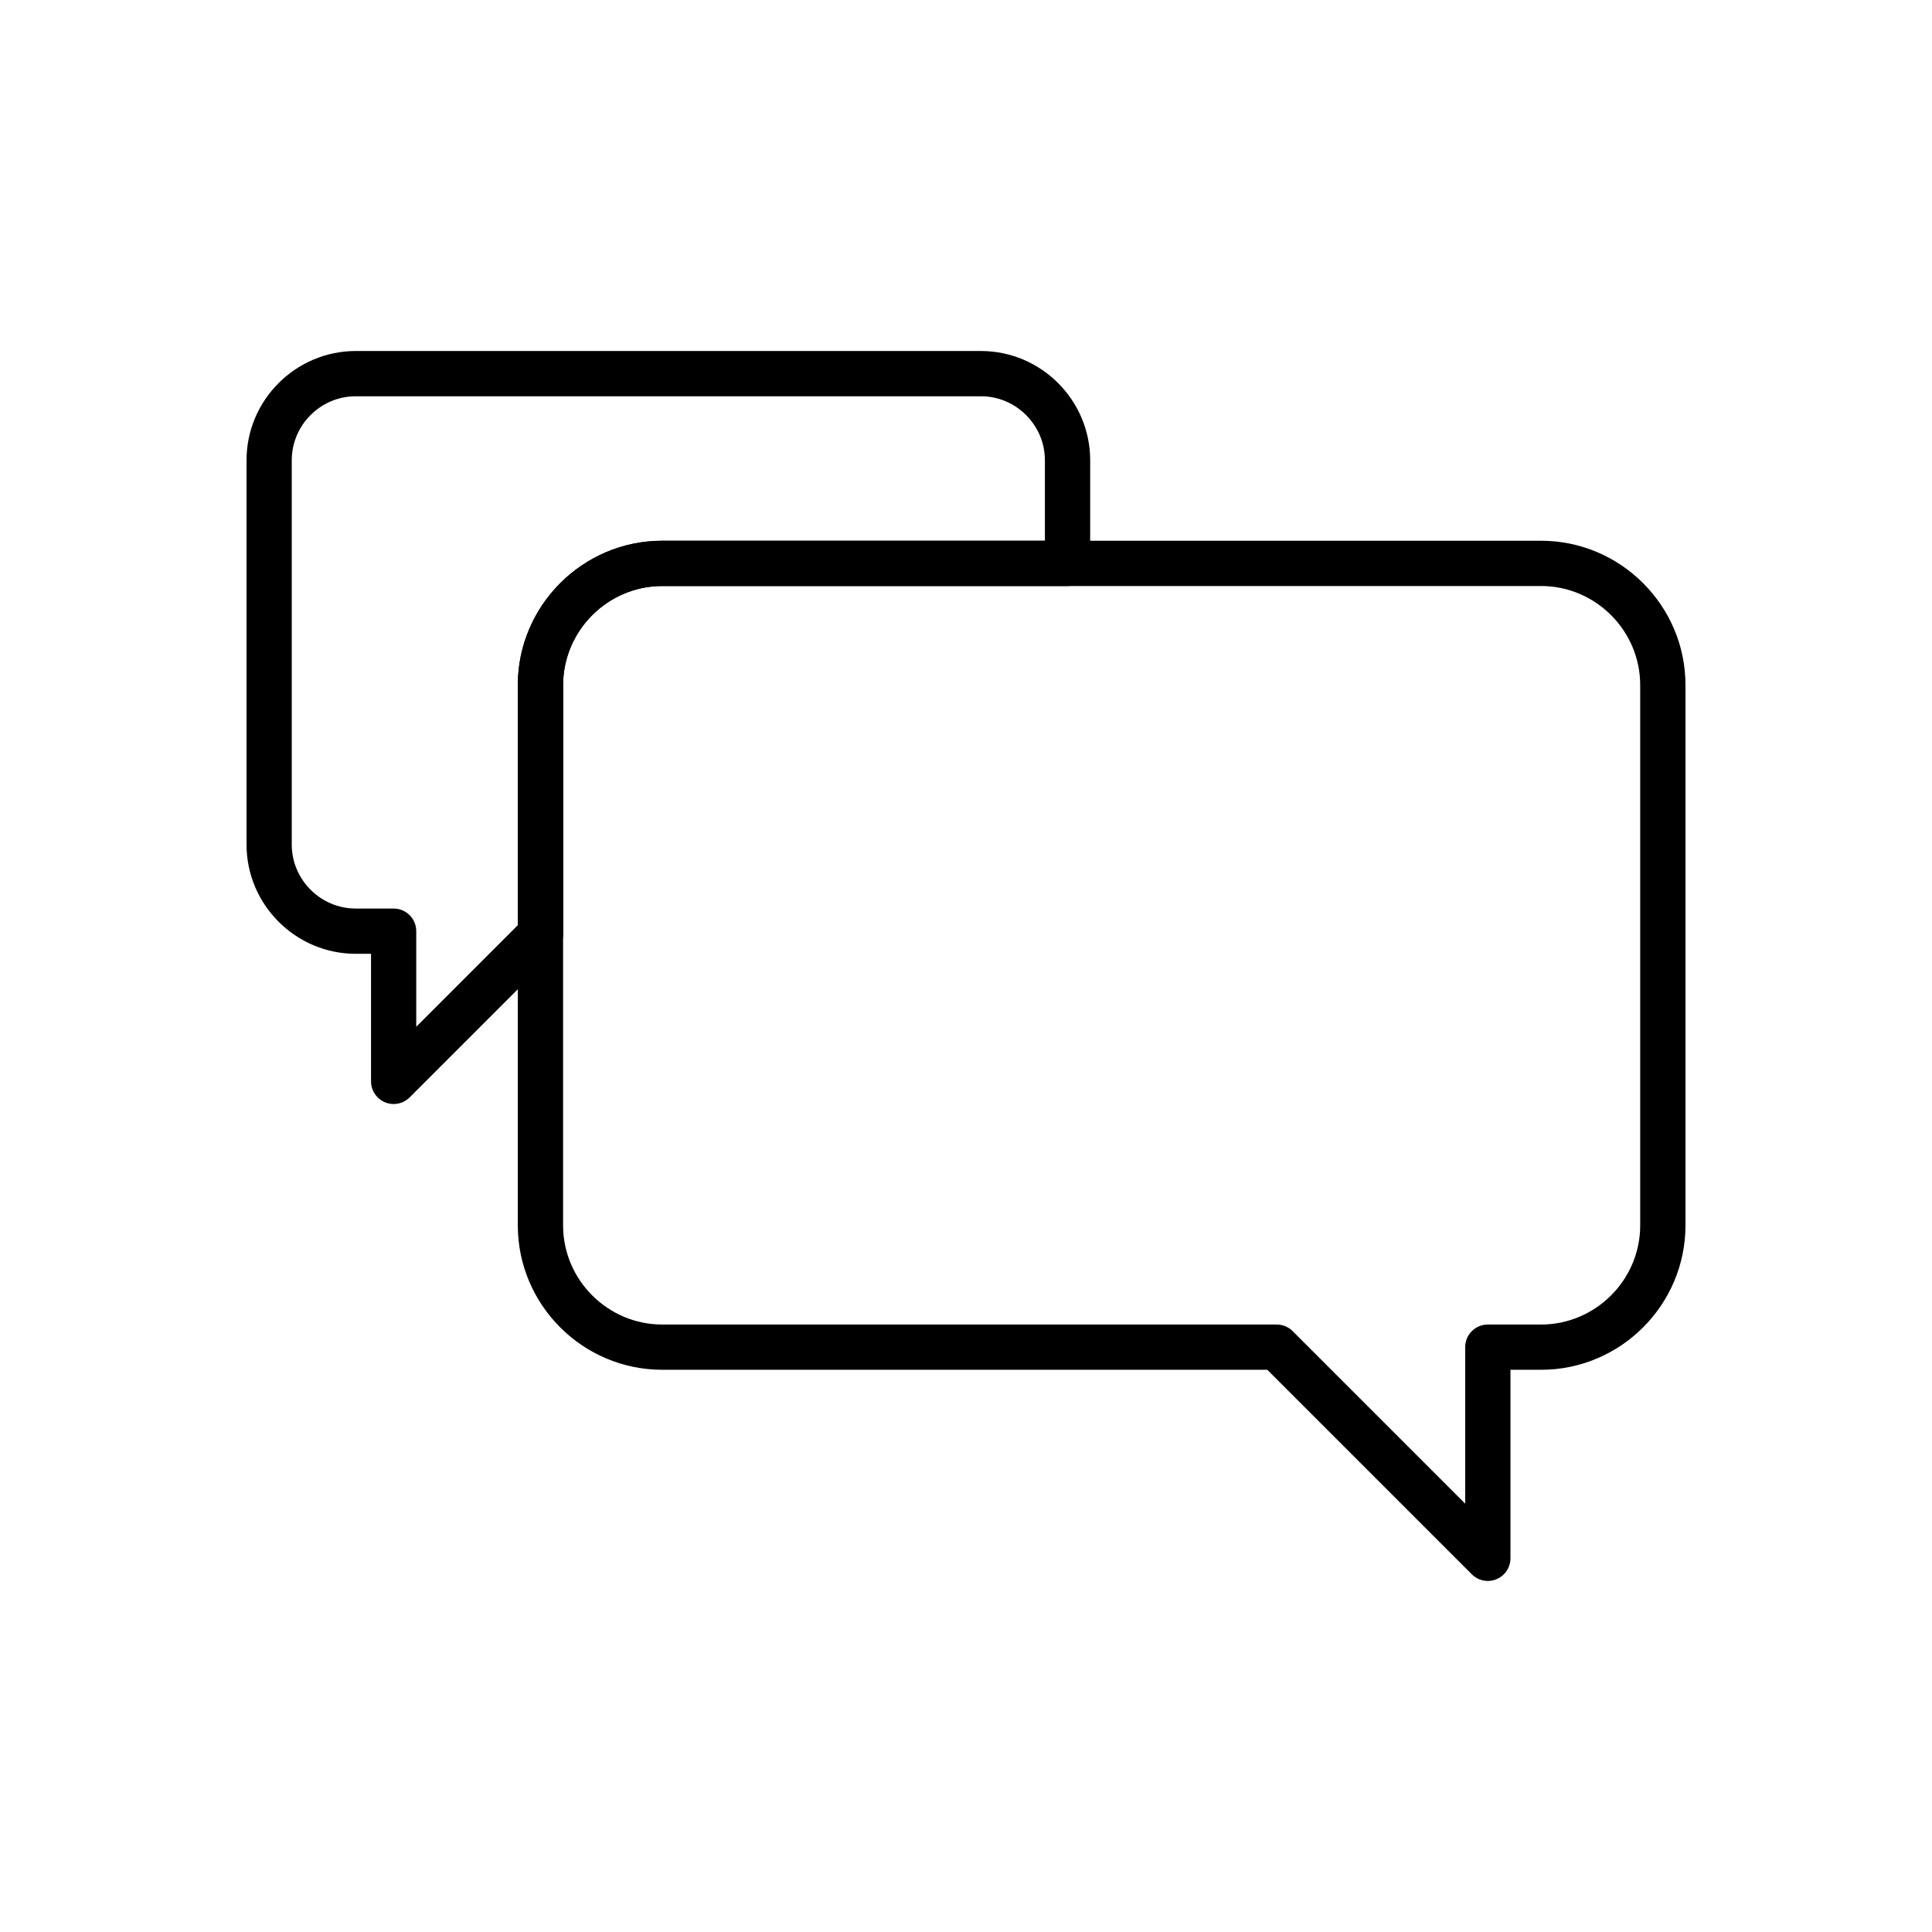 <?xml version="1.0" encoding="UTF-8"?>
<!-- The Best Svg Icon site in the world: iconSvg.co, Visit us! https://iconsvg.co -->
<svg fill="#000000" width="800px" height="800px" version="1.1" viewBox="144 144 512 512" xmlns="http://www.w3.org/2000/svg">
 <g>
  <path d="m552.41 299.3h-232.92c-7.219 0-13.785 2.957-18.547 7.719-4.762 4.762-7.719 11.328-7.719 18.547v143.18c0 7.219 2.957 13.785 7.719 18.547 4.762 4.762 11.328 7.719 18.547 7.719h162.84c1.668 0 3.18 0.684 4.266 1.781l45.695 45.695v-41.48c0-3.312 2.684-5.996 5.996-5.996h14.117c7.219 0 13.785-2.957 18.547-7.719s7.719-11.328 7.719-18.547v-143.18c0-7.219-2.957-13.785-7.719-18.547-4.762-4.762-11.328-7.719-18.547-7.719zm-232.92-11.996h232.92c10.527 0 20.098 4.305 27.027 11.234 6.934 6.934 11.234 16.5 11.234 27.027v143.18c0 10.527-4.305 20.098-11.234 27.027-6.934 6.934-16.5 11.234-27.027 11.234h-8.121v49.961c0 1.535-0.586 3.07-1.758 4.242-2.344 2.344-6.141 2.344-8.48 0l-54.203-54.203h-160.36c-10.527 0-20.098-4.305-27.027-11.234-6.934-6.934-11.234-16.5-11.234-27.027v-143.18c0-10.527 4.305-20.098 11.234-27.027 6.934-6.934 16.5-11.234 27.027-11.234z"/>
  <path d="m238.27 237.02h165.69c7.969 0 15.207 3.254 20.449 8.5 5.242 5.242 8.5 12.484 8.5 20.449v27.336c0 3.312-2.684 5.996-5.996 5.996h-107.41c-7.219 0-13.785 2.957-18.547 7.719s-7.719 11.328-7.719 18.547v66.094c0 1.668-0.684 3.18-1.781 4.266l-38.891 38.891c-2.344 2.344-6.141 2.344-8.48 0-1.172-1.172-1.758-2.707-1.758-4.242v-33.809h-4.043c-7.969 0-15.207-3.254-20.449-8.5-5.242-5.242-8.5-12.484-8.5-20.449v-101.85c0-7.969 3.254-15.207 8.5-20.449s12.484-8.5 20.449-8.5zm165.69 11.996h-165.69c-4.656 0-8.895 1.91-11.969 4.984s-4.984 7.312-4.984 11.969v101.85c0 4.656 1.91 8.895 4.984 11.969 3.074 3.074 7.312 4.984 11.969 4.984h10.043c3.312 0 5.996 2.684 5.996 5.996v25.328l26.918-26.918v-63.609c0-10.527 4.305-20.098 11.234-27.027 6.934-6.934 16.5-11.234 27.027-11.234h101.42v-21.34c0-4.656-1.91-8.895-4.984-11.969s-7.312-4.984-11.969-4.984z"/>
 </g>
</svg>